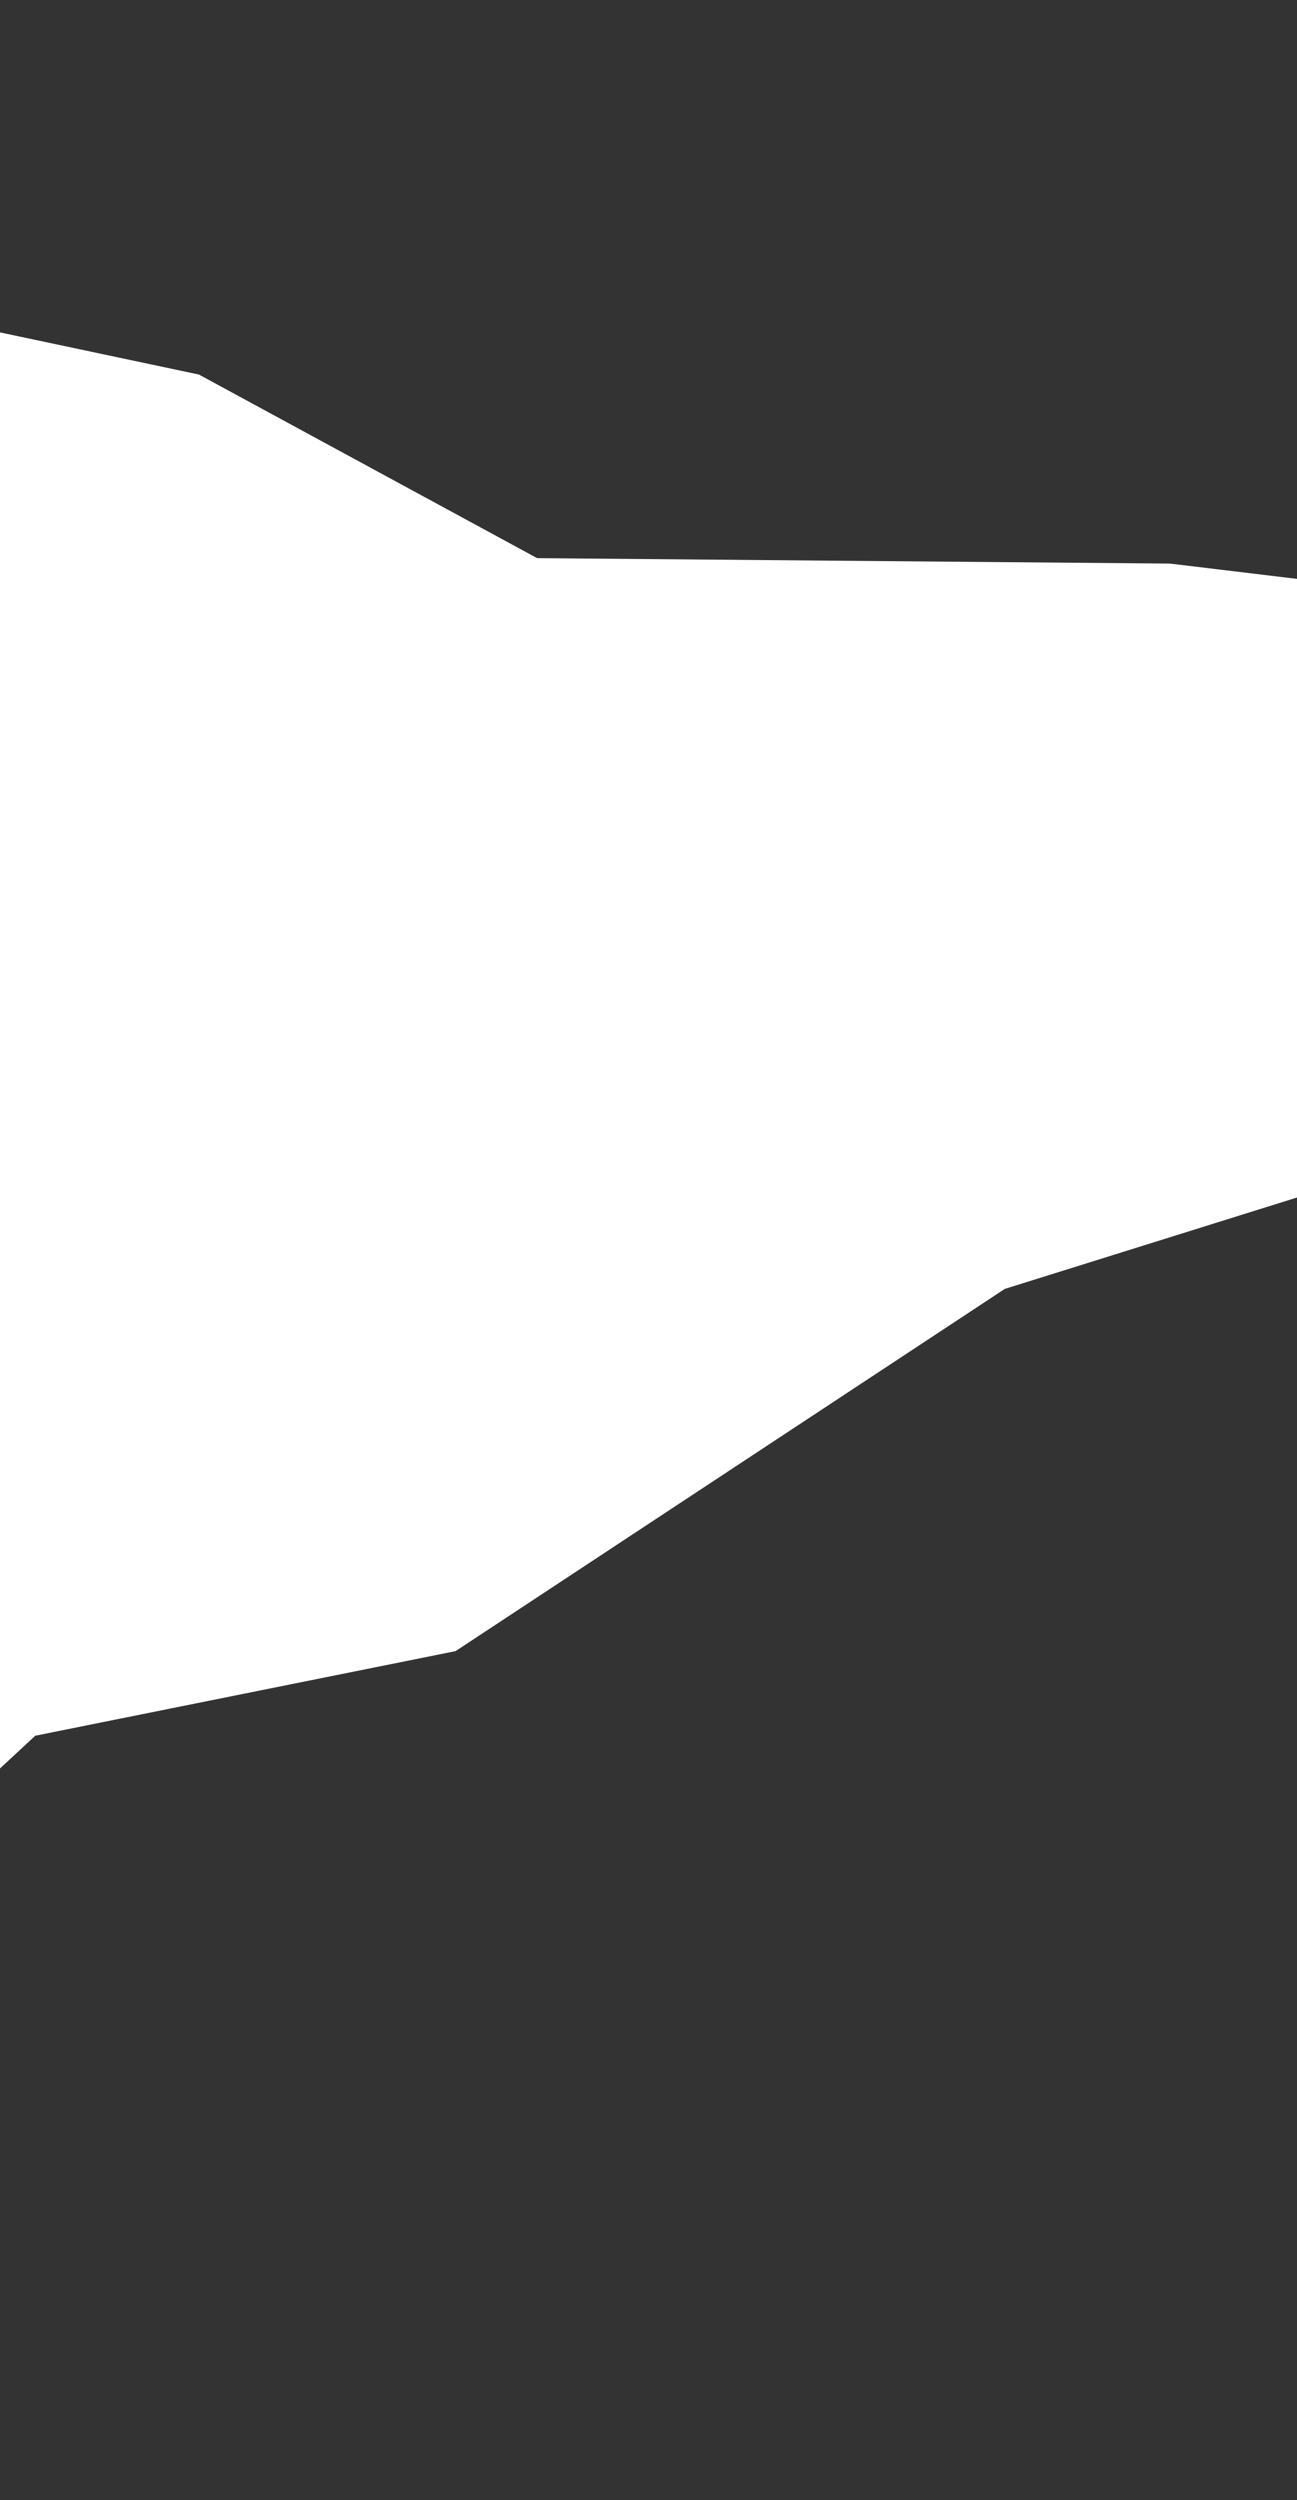 <?xml version="1.0" encoding="UTF-8"?> <svg xmlns="http://www.w3.org/2000/svg" width="340" height="655" viewBox="0 0 340 655" fill="none"><rect x="0" y="0" width="340" height="655" fill="#333333" stroke="none"/><path d="M-151.597 73.183C-181.216 98.189 -340.207 34.813 -416 0L-284.268 654.817L-227.482 544.492L-48.73 508.532L9.239 454.745L119.429 432.578L263.396 337.682L378.453 301.715L371.37 266.51L408.01 220.678L432.022 162.734L306.695 147.653L140.804 146.227L52.147 98.129L-67.604 72.769C-83.26 62.488 -121.978 48.176 -151.597 73.183Z" fill="white"></path></svg> 